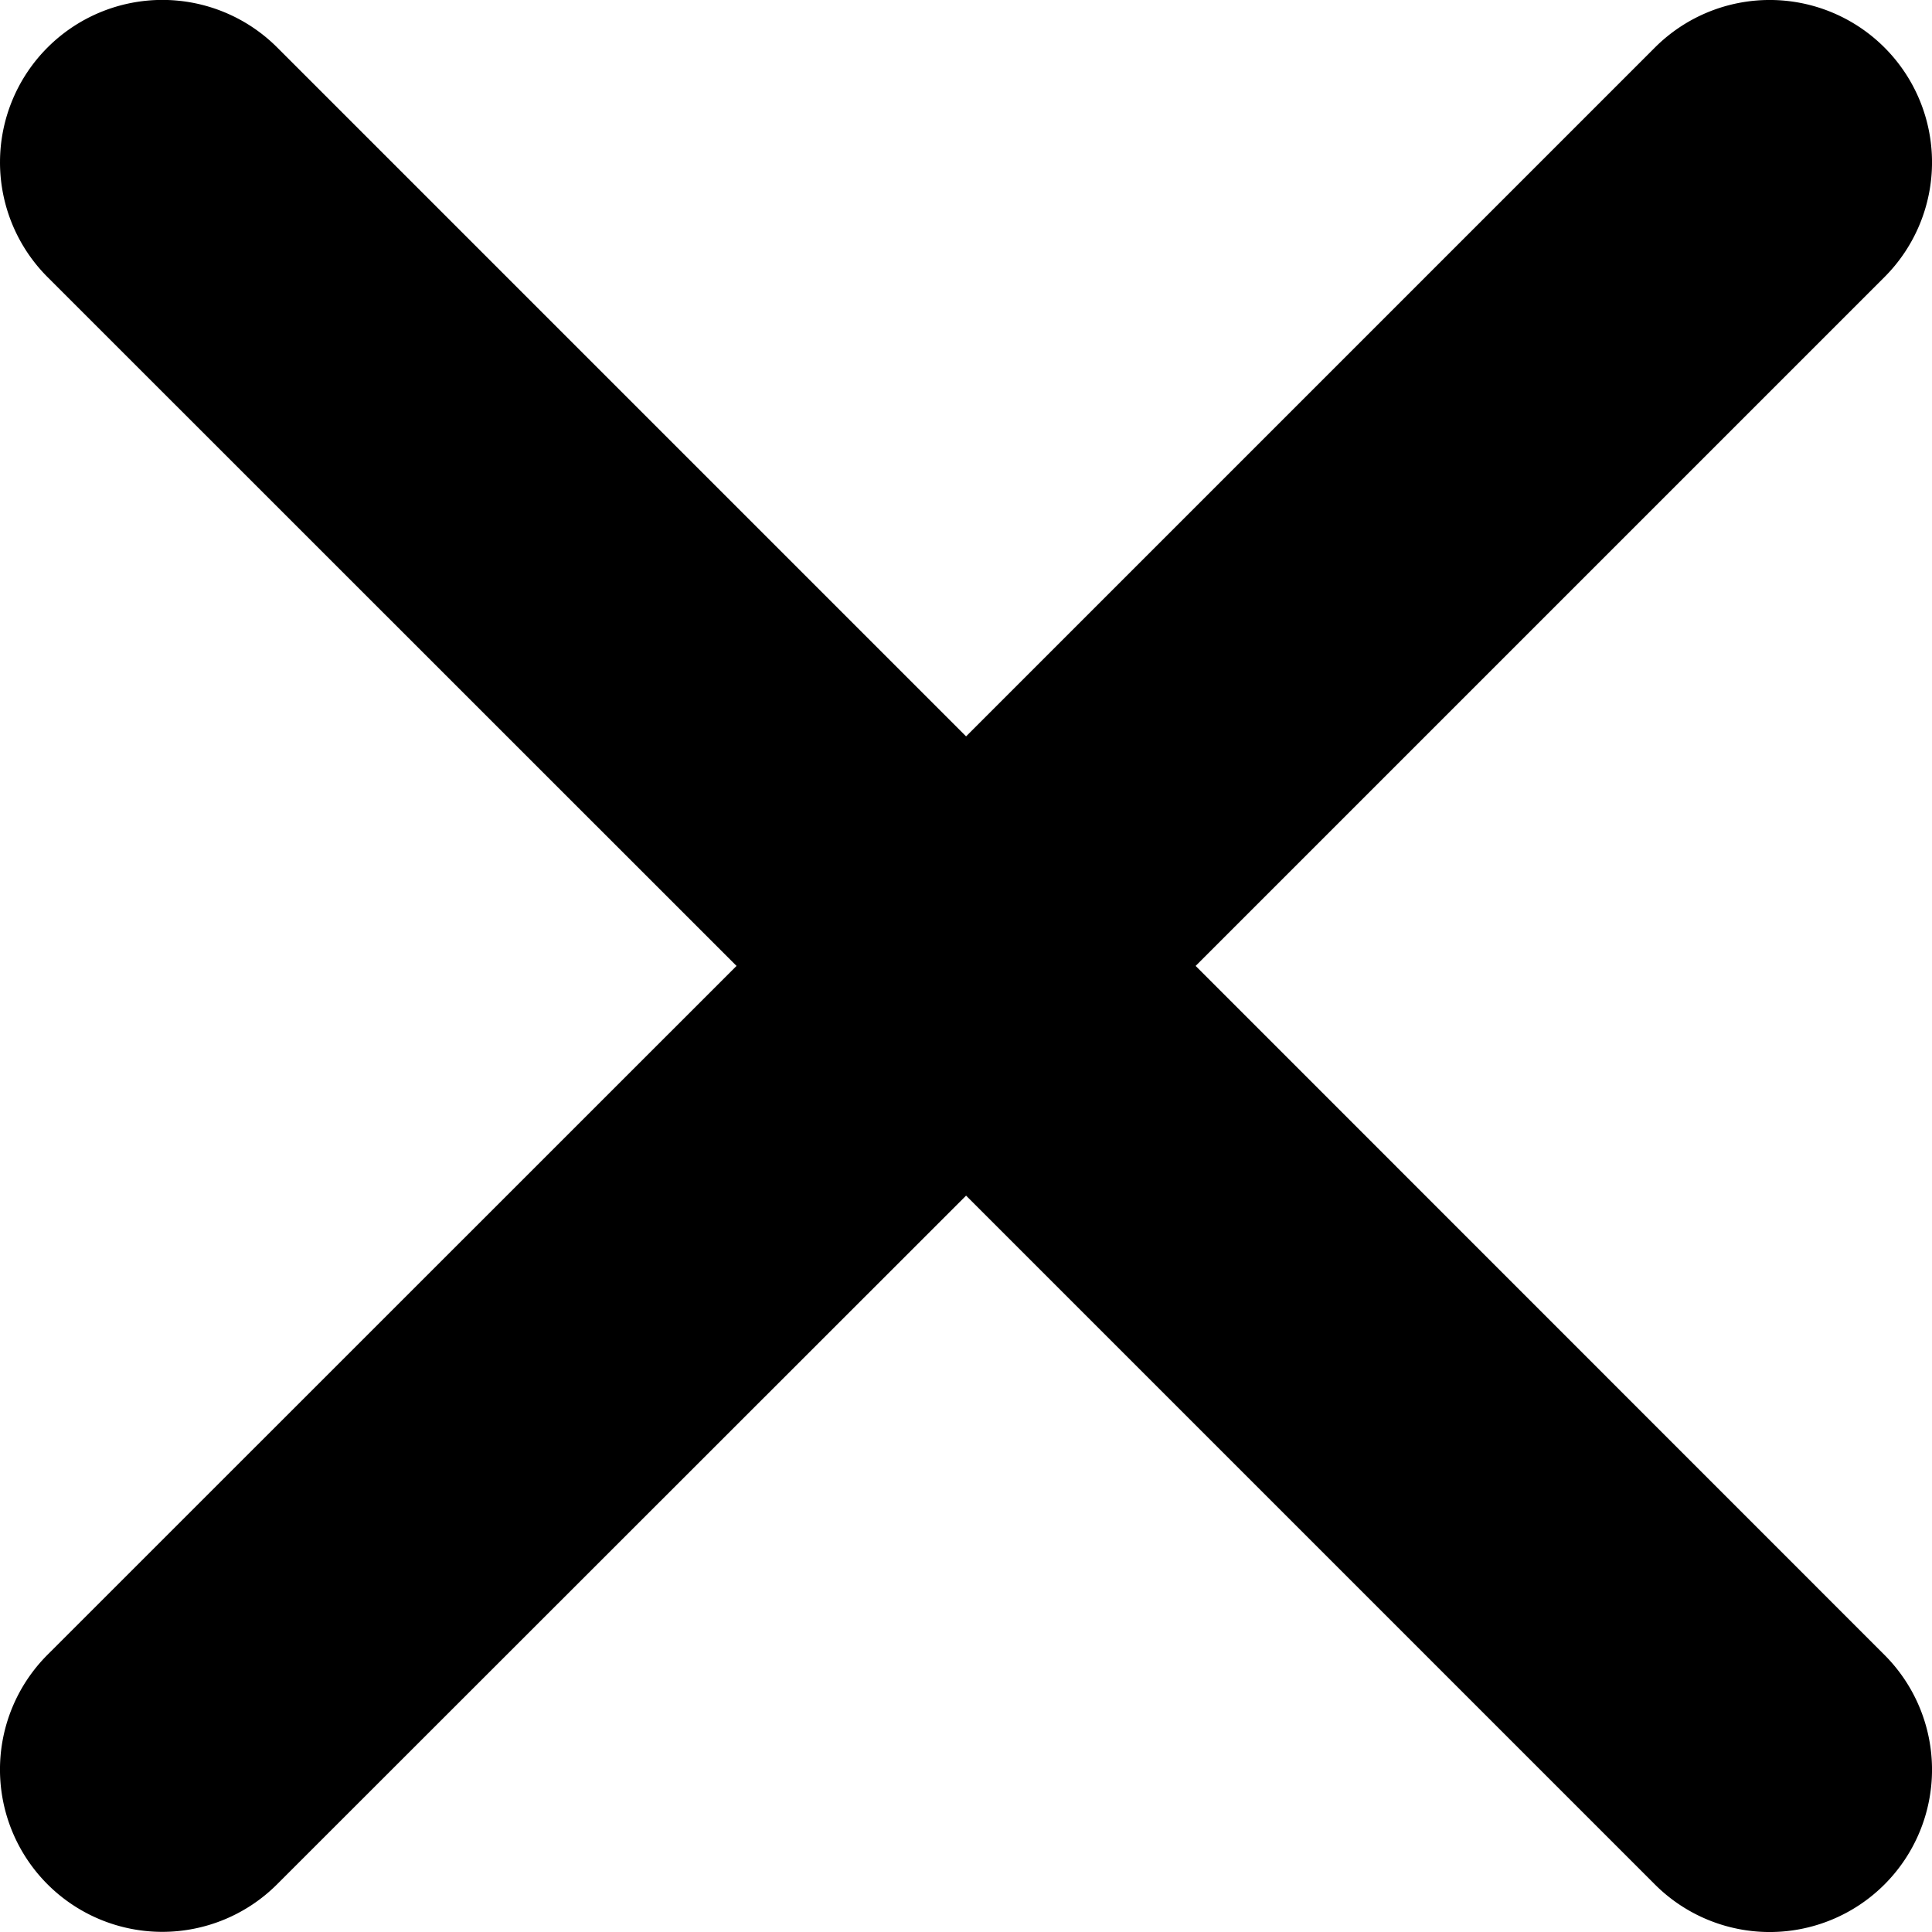 <svg xmlns="http://www.w3.org/2000/svg" width="11.261" height="11.261"><path data-name="Path 856" d="M6.969 5.63l4.015-4.015A.946.946 0 0 0 9.646.277L5.631 4.292 1.616.277A.946.946 0 1 0 .277 1.615L4.293 5.63.277 9.645a.946.946 0 0 0 1.338 1.338l4.016-4.014 4.015 4.015a.946.946 0 0 0 1.338-1.338z" fill-rule="evenodd"/></svg>